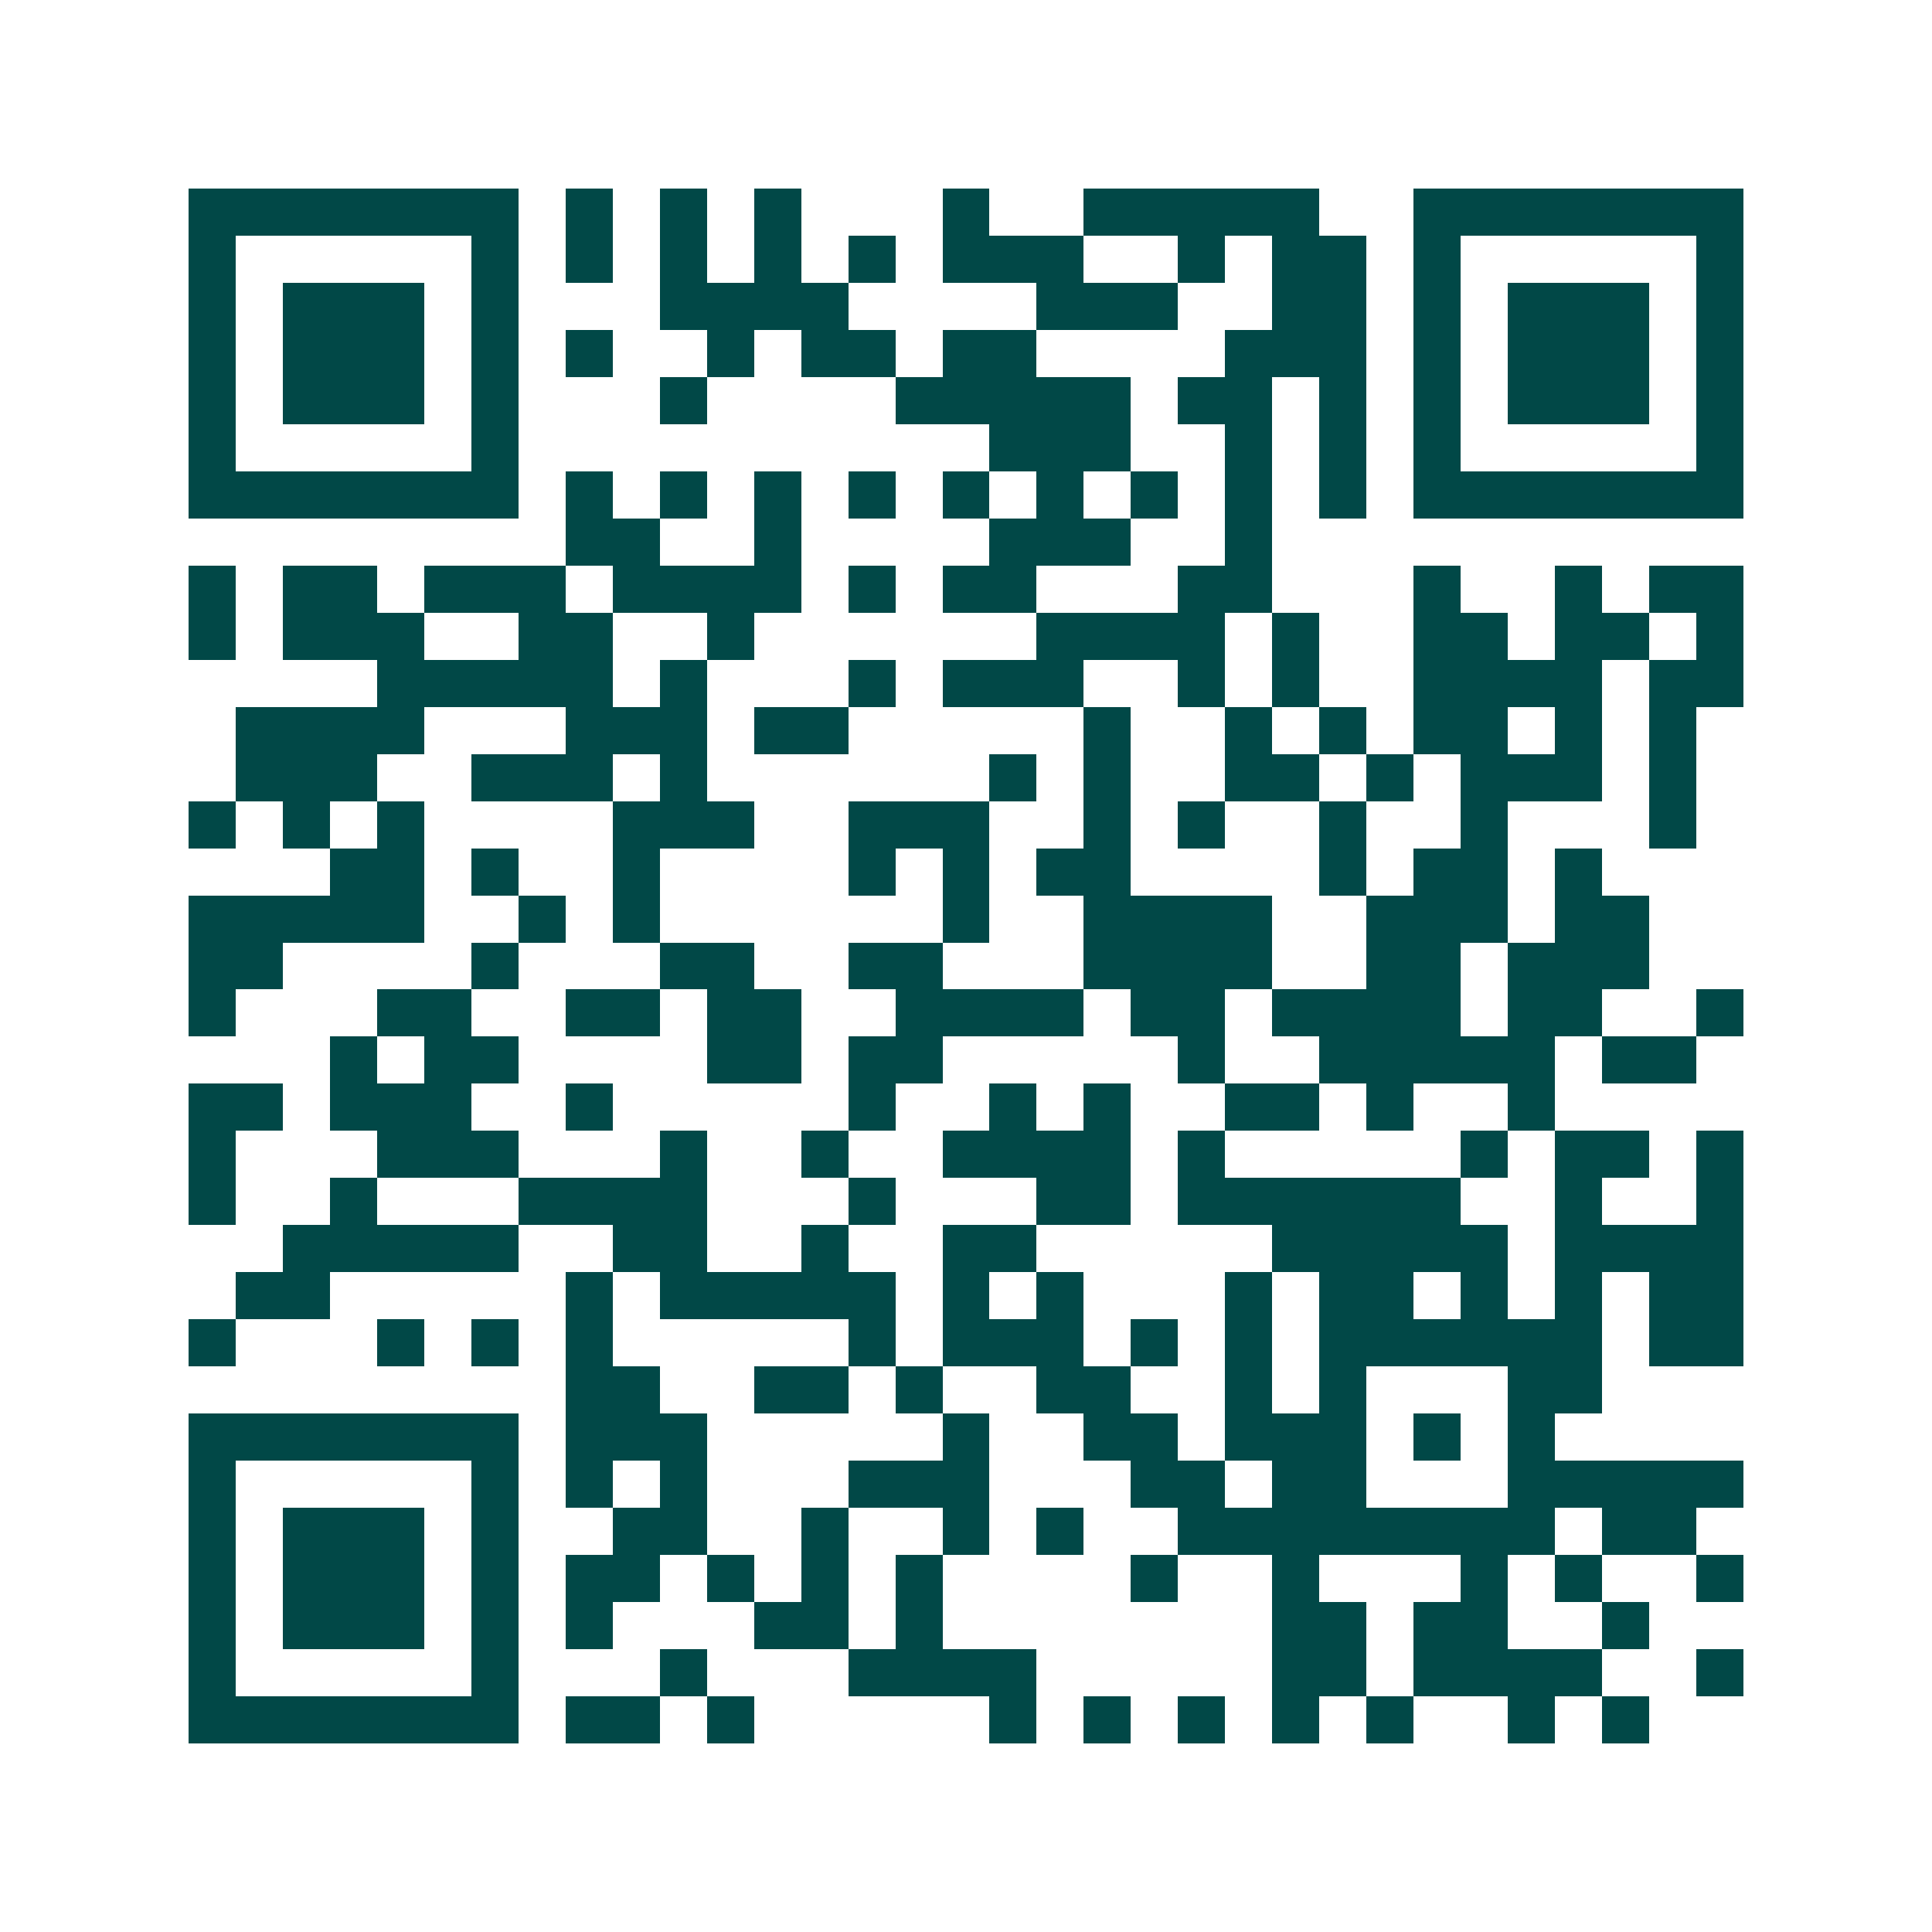 <svg xmlns="http://www.w3.org/2000/svg" width="200" height="200" viewBox="0 0 41 41" shape-rendering="crispEdges"><path fill="#ffffff" d="M0 0h41v41H0z"/><path stroke="#014847" d="M4 4.5h7m1 0h1m1 0h1m1 0h1m3 0h1m2 0h5m2 0h7M4 5.5h1m5 0h1m1 0h1m1 0h1m1 0h1m1 0h1m1 0h3m2 0h1m1 0h2m1 0h1m5 0h1M4 6.5h1m1 0h3m1 0h1m3 0h4m4 0h3m2 0h2m1 0h1m1 0h3m1 0h1M4 7.5h1m1 0h3m1 0h1m1 0h1m2 0h1m1 0h2m1 0h2m4 0h3m1 0h1m1 0h3m1 0h1M4 8.5h1m1 0h3m1 0h1m3 0h1m4 0h5m1 0h2m1 0h1m1 0h1m1 0h3m1 0h1M4 9.5h1m5 0h1m10 0h3m2 0h1m1 0h1m1 0h1m5 0h1M4 10.5h7m1 0h1m1 0h1m1 0h1m1 0h1m1 0h1m1 0h1m1 0h1m1 0h1m1 0h1m1 0h7M12 11.5h2m2 0h1m4 0h3m2 0h1M4 12.5h1m1 0h2m1 0h3m1 0h4m1 0h1m1 0h2m3 0h2m3 0h1m2 0h1m1 0h2M4 13.5h1m1 0h3m2 0h2m2 0h1m6 0h4m1 0h1m2 0h2m1 0h2m1 0h1M8 14.5h5m1 0h1m3 0h1m1 0h3m2 0h1m1 0h1m2 0h4m1 0h2M5 15.5h4m3 0h3m1 0h2m5 0h1m2 0h1m1 0h1m1 0h2m1 0h1m1 0h1M5 16.5h3m2 0h3m1 0h1m6 0h1m1 0h1m2 0h2m1 0h1m1 0h3m1 0h1M4 17.5h1m1 0h1m1 0h1m4 0h3m2 0h3m2 0h1m1 0h1m2 0h1m2 0h1m3 0h1M7 18.5h2m1 0h1m2 0h1m4 0h1m1 0h1m1 0h2m4 0h1m1 0h2m1 0h1M4 19.5h5m2 0h1m1 0h1m6 0h1m2 0h4m2 0h3m1 0h2M4 20.5h2m4 0h1m3 0h2m2 0h2m3 0h4m2 0h2m1 0h3M4 21.5h1m3 0h2m2 0h2m1 0h2m2 0h4m1 0h2m1 0h4m1 0h2m2 0h1M7 22.5h1m1 0h2m4 0h2m1 0h2m5 0h1m2 0h5m1 0h2M4 23.5h2m1 0h3m2 0h1m5 0h1m2 0h1m1 0h1m2 0h2m1 0h1m2 0h1M4 24.5h1m3 0h3m3 0h1m2 0h1m2 0h4m1 0h1m5 0h1m1 0h2m1 0h1M4 25.5h1m2 0h1m3 0h4m3 0h1m3 0h2m1 0h6m2 0h1m2 0h1M6 26.5h5m2 0h2m2 0h1m2 0h2m5 0h5m1 0h4M5 27.5h2m5 0h1m1 0h5m1 0h1m1 0h1m3 0h1m1 0h2m1 0h1m1 0h1m1 0h2M4 28.5h1m3 0h1m1 0h1m1 0h1m5 0h1m1 0h3m1 0h1m1 0h1m1 0h6m1 0h2M12 29.5h2m2 0h2m1 0h1m2 0h2m2 0h1m1 0h1m3 0h2M4 30.5h7m1 0h3m5 0h1m2 0h2m1 0h3m1 0h1m1 0h1M4 31.5h1m5 0h1m1 0h1m1 0h1m3 0h3m3 0h2m1 0h2m3 0h5M4 32.5h1m1 0h3m1 0h1m2 0h2m2 0h1m2 0h1m1 0h1m2 0h8m1 0h2M4 33.5h1m1 0h3m1 0h1m1 0h2m1 0h1m1 0h1m1 0h1m4 0h1m2 0h1m3 0h1m1 0h1m2 0h1M4 34.5h1m1 0h3m1 0h1m1 0h1m3 0h2m1 0h1m7 0h2m1 0h2m2 0h1M4 35.5h1m5 0h1m3 0h1m3 0h4m5 0h2m1 0h4m2 0h1M4 36.5h7m1 0h2m1 0h1m5 0h1m1 0h1m1 0h1m1 0h1m1 0h1m2 0h1m1 0h1"/></svg>
